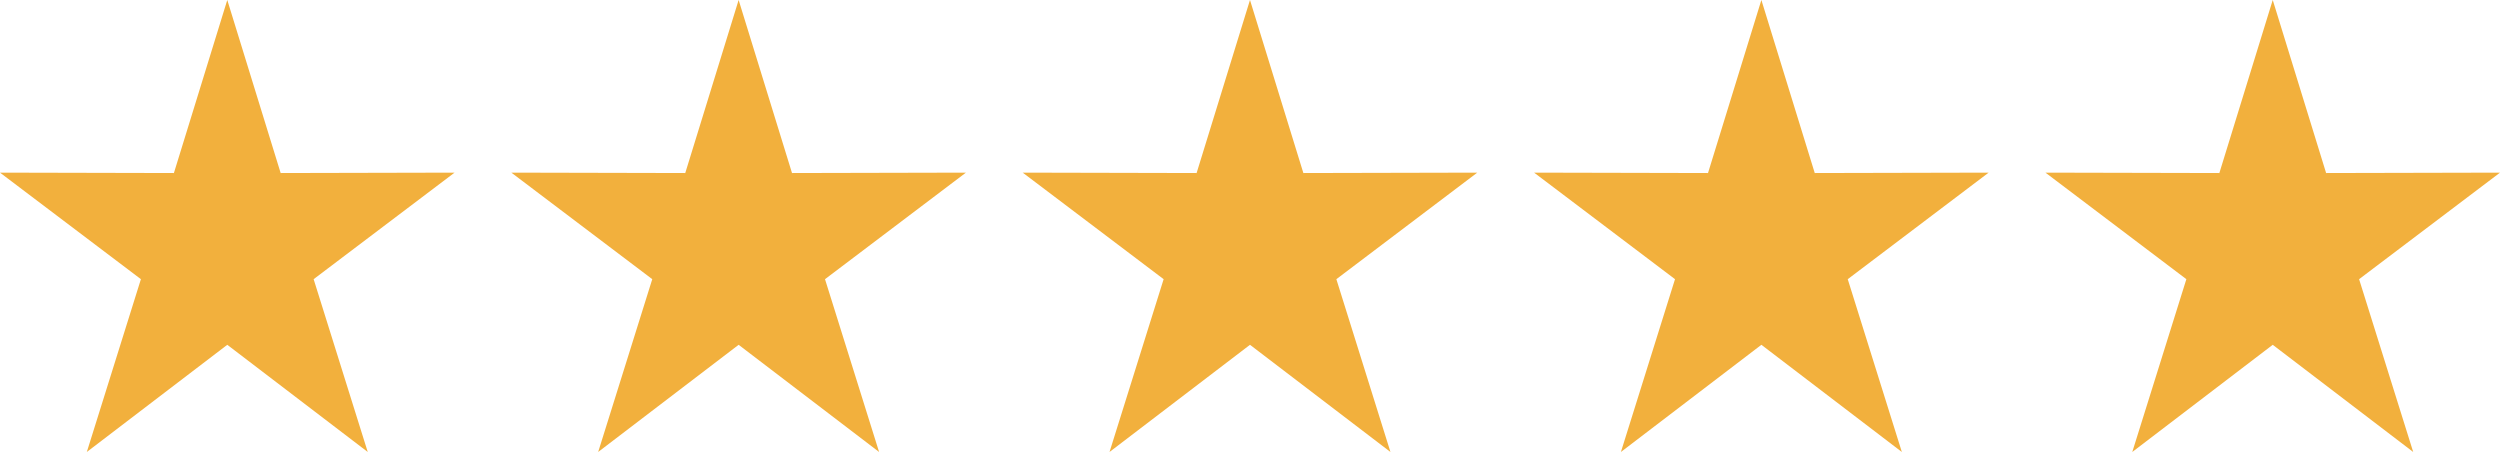 <svg width="168" height="31" viewBox="0 0 168 31" fill="none" xmlns="http://www.w3.org/2000/svg">
<g clip-path="url(#clip0_365_1083)">
<path d="M15.273 0L18.86 11.628L30.546 11.601L21.076 18.761L24.712 30.373L15.273 23.17L5.834 30.373L9.469 18.761L0 11.601L11.686 11.628L15.273 0Z" fill="#F2B03D"/>
<path d="M49.636 0L53.223 11.628L64.909 11.601L55.44 18.761L59.075 30.373L49.636 23.17L40.197 30.373L43.832 18.761L34.363 11.601L46.049 11.628L49.636 0Z" fill="#F2B03D"/>
<path d="M83.999 0L87.586 11.628L99.272 11.601L89.803 18.761L93.438 30.373L83.999 23.17L74.56 30.373L78.196 18.761L68.727 11.601L80.412 11.628L83.999 0Z" fill="#F2B03D"/>
<path d="M118.365 0L121.951 11.628L133.637 11.601L124.168 18.761L127.804 30.373L118.365 23.17L108.925 30.373L112.561 18.761L103.092 11.601L114.778 11.628L118.365 0Z" fill="#F2B03D"/>
<path d="M152.728 0L156.315 11.628L168.001 11.601L158.531 18.761L162.167 30.373L152.728 23.17L143.289 30.373L146.924 18.761L137.455 11.601L149.141 11.628L152.728 0Z" fill="#F2B03D"/>
</g>
<defs>
<clipPath id="clip0_365_1083">
<rect width="168" height="30.373" fill="white"/>
</clipPath>
</defs>
</svg>
